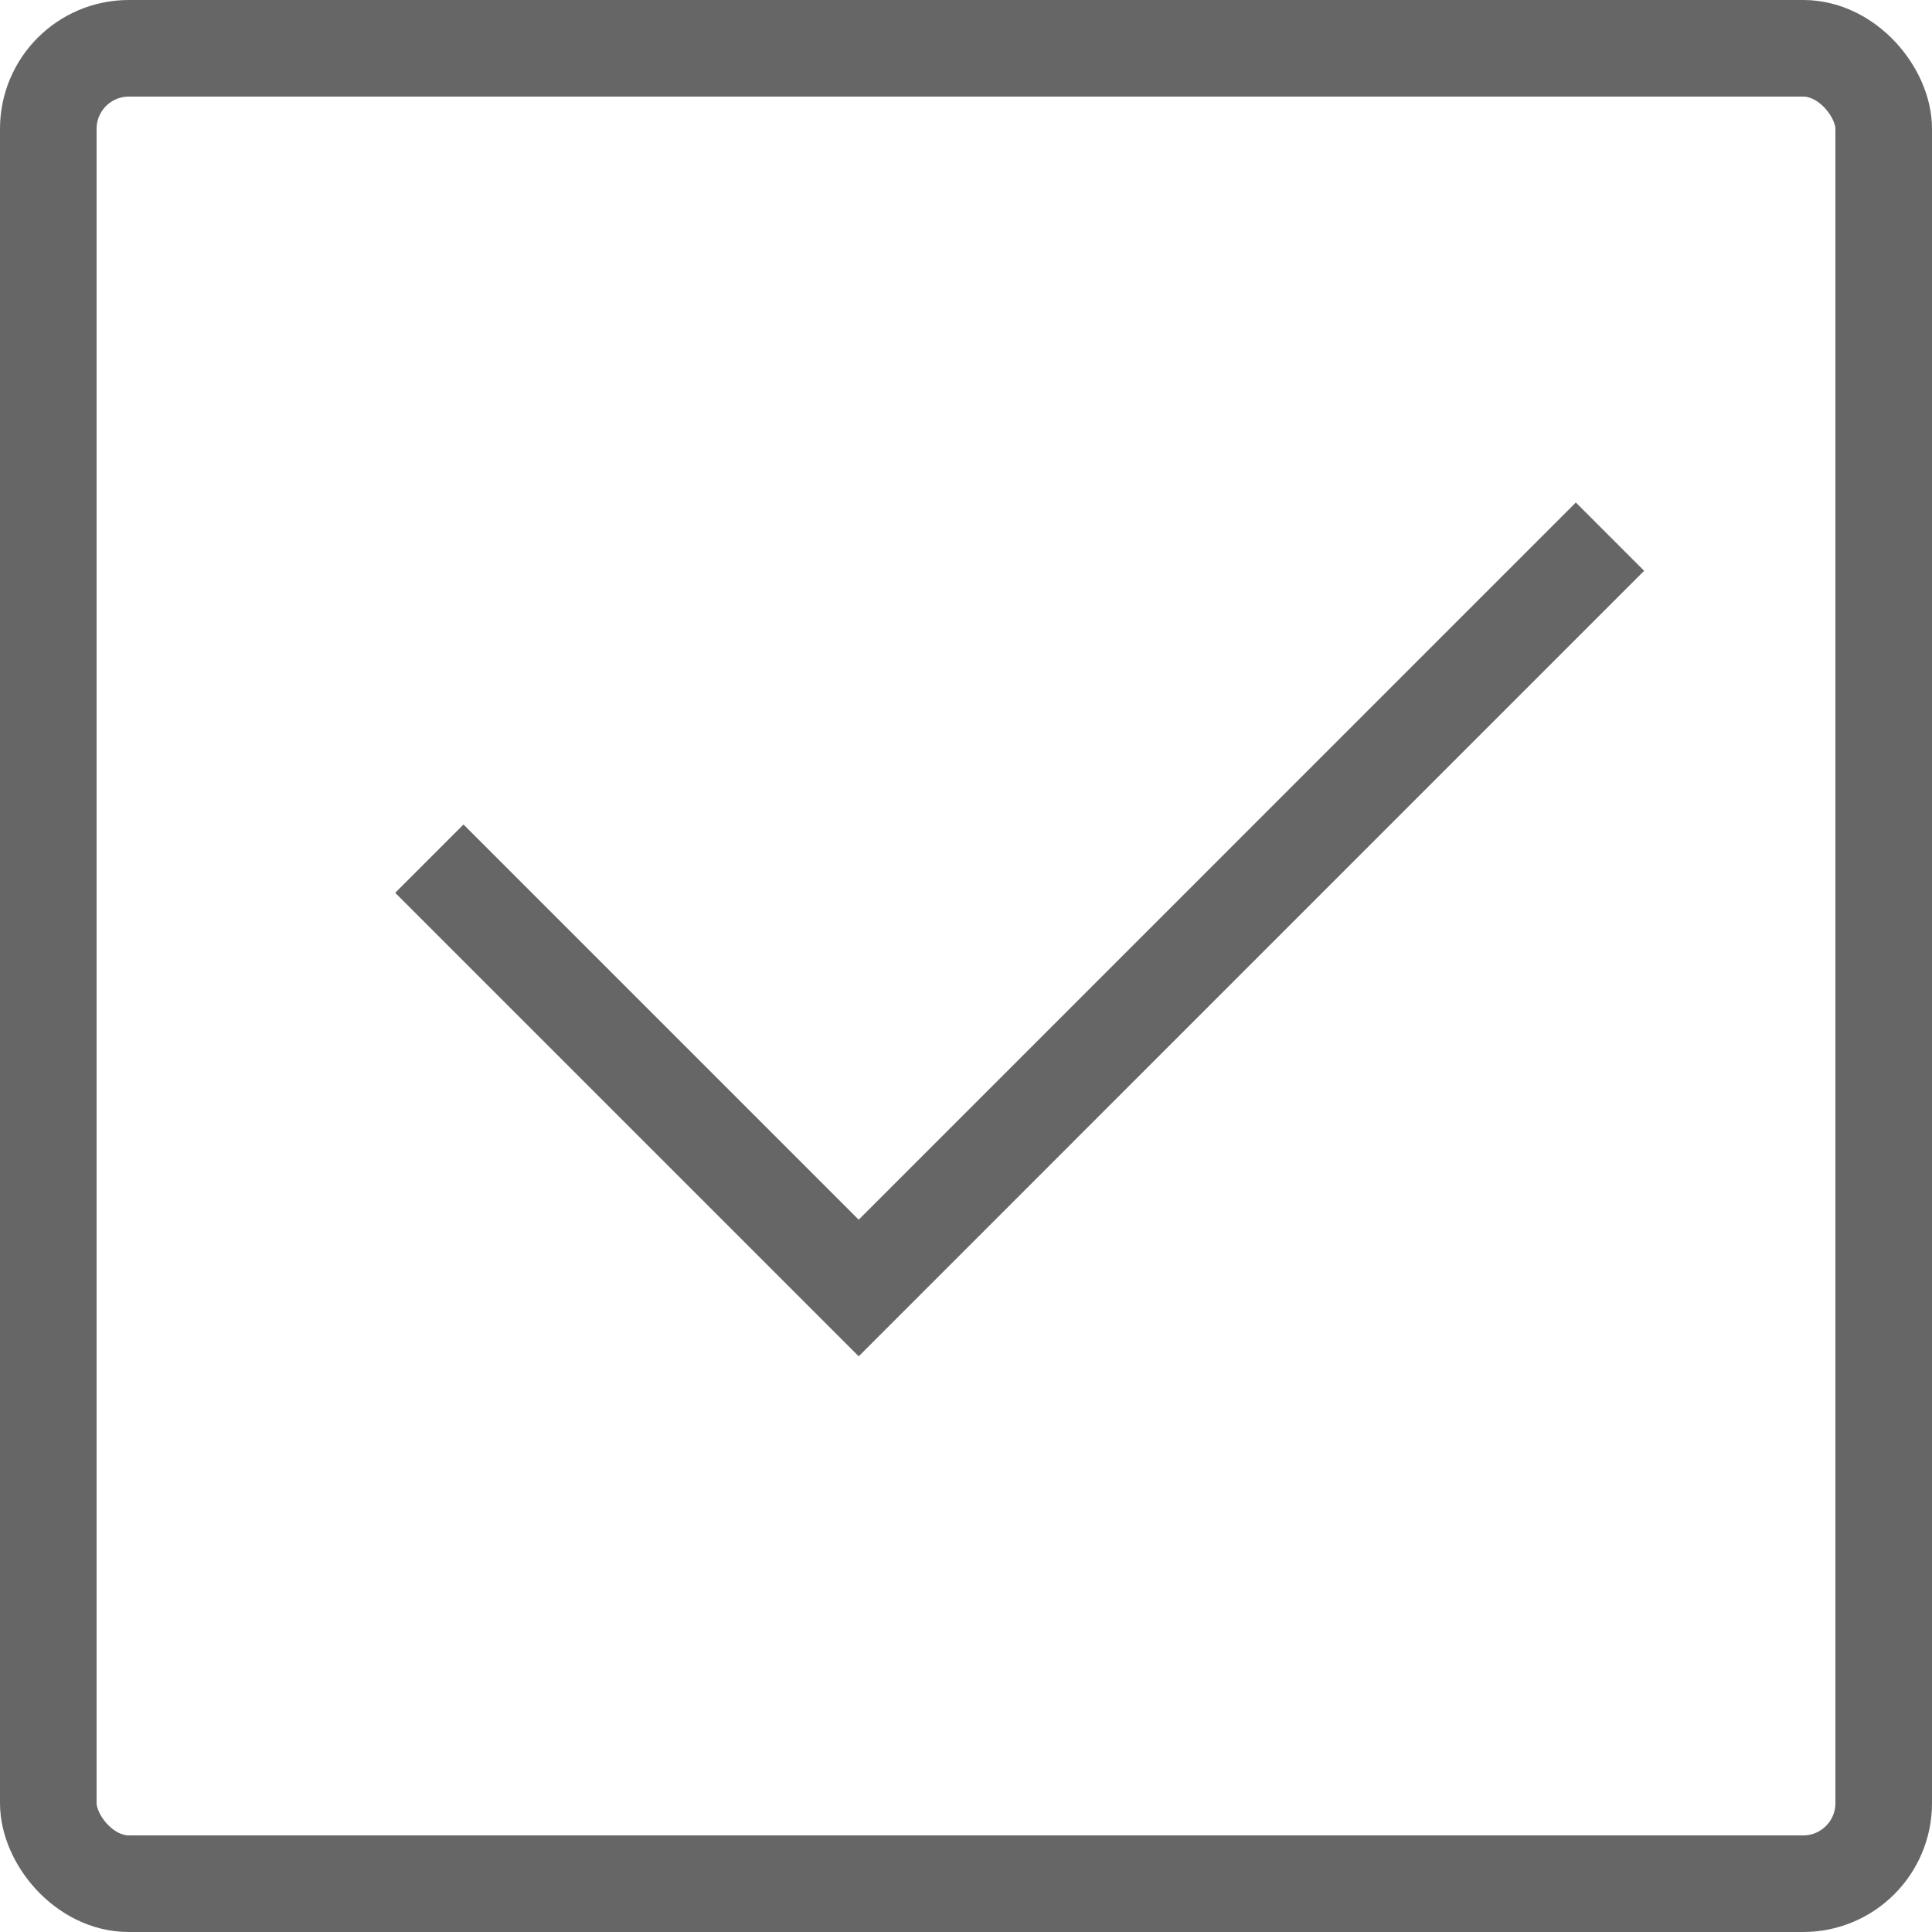 <svg width="30" height="30" viewBox="0 0 30 30" fill="none" xmlns="http://www.w3.org/2000/svg">
<rect x="0.75" y="0.75" width="28.5" height="28.5" rx="1.25" stroke="#666666" stroke-width="1.5"/>
<path d="M6.667 13.333L13.334 20L25 8.333" stroke="#666666" stroke-width="1.5"/>
</svg>
